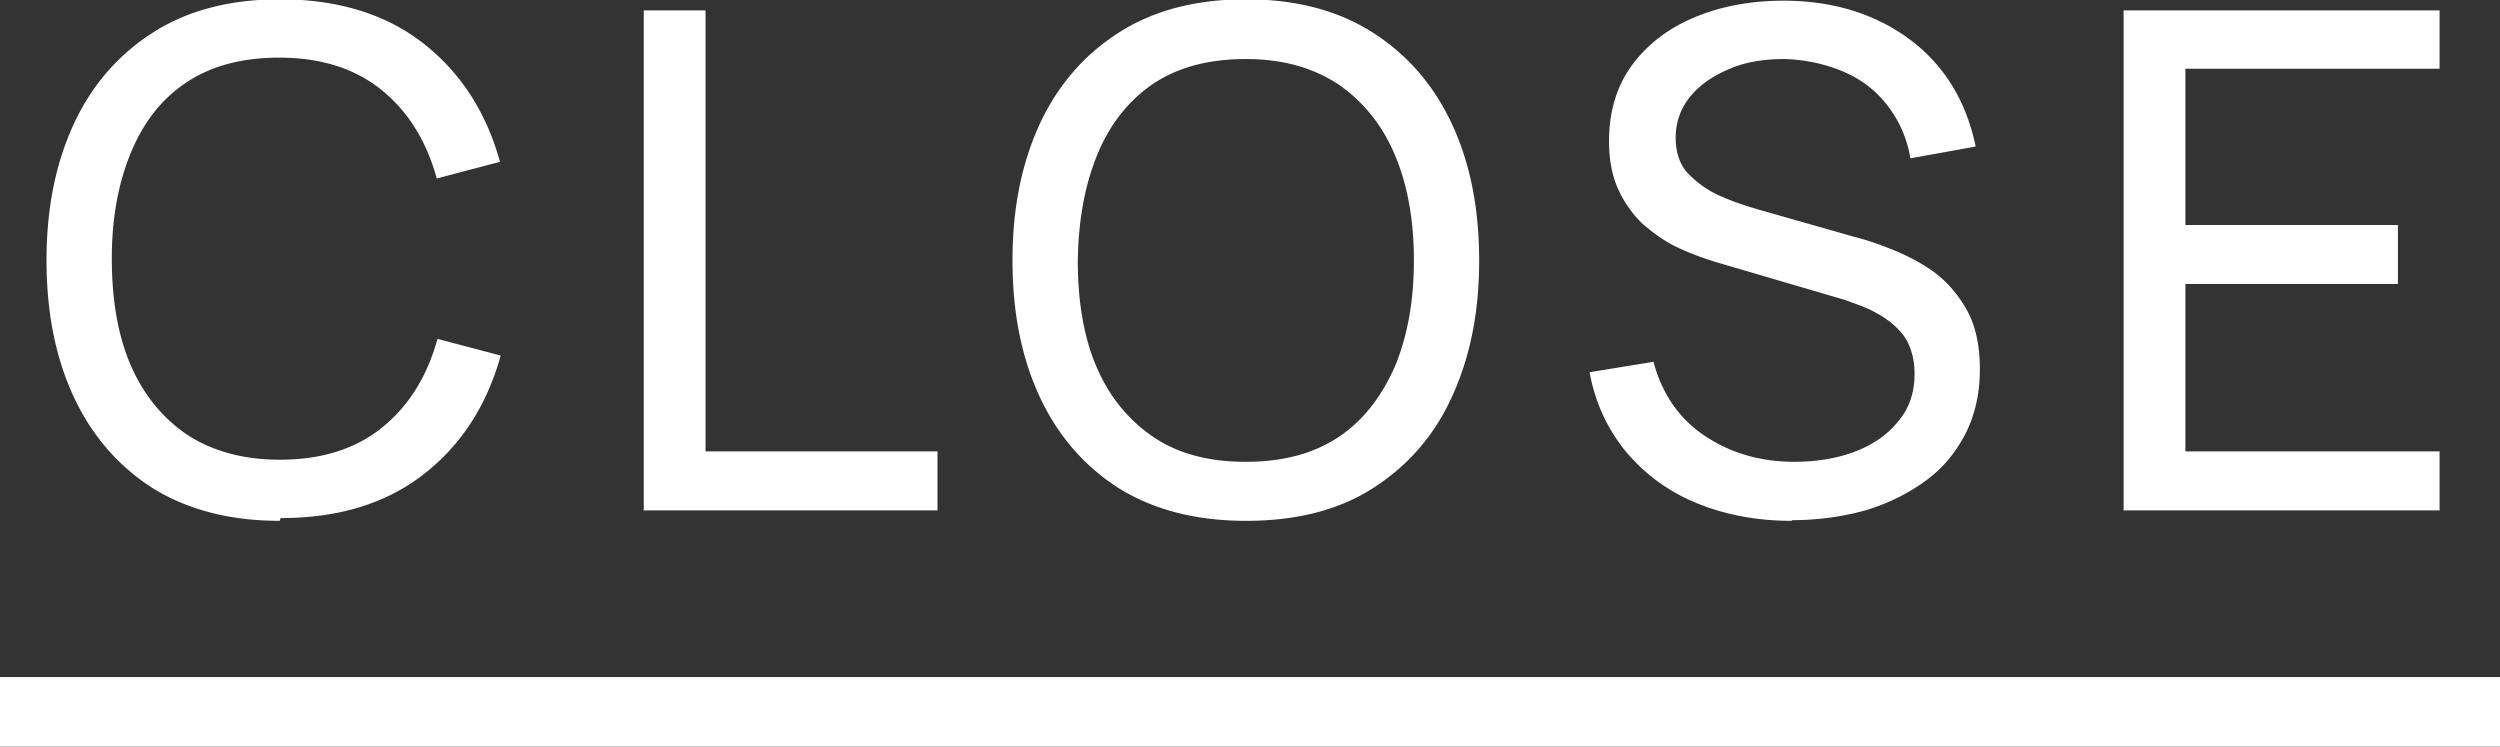 <svg data-name="レイヤー_2" xmlns="http://www.w3.org/2000/svg" viewBox="0 0 36 10.75"><rect x="0" y="0" width="36" height="10.75" fill="#333333" stroke="none"/><path d="M4.03 7.5c-.72 0-1.33-.16-1.83-.47-.5-.32-.88-.76-1.14-1.32S.67 4.5.67 3.75s.13-1.39.39-1.96c.26-.56.64-1 1.14-1.32s1.11-.48 1.83-.48c.83 0 1.52.21 2.06.63.54.42.91.99 1.11 1.71l-.91.24c-.15-.54-.41-.96-.79-1.27C5.12.99 4.63.83 4.02.83c-.54 0-.98.12-1.34.36-.36.24-.62.58-.8 1.02-.18.44-.27.94-.27 1.51 0 .57.08 1.08.26 1.51.18.43.45.77.81 1.02.36.24.81.37 1.35.37.61 0 1.1-.16 1.48-.47.38-.31.64-.73.79-1.27l.91.24c-.2.72-.57 1.29-1.11 1.71-.54.42-1.22.63-2.06.63zm5.24-.15V.15h.89V6.5h3.34v.85H9.27zm8.67.15c-.72 0-1.33-.16-1.83-.47-.5-.32-.88-.76-1.14-1.32s-.39-1.21-.39-1.96.13-1.39.39-1.96c.26-.56.64-1 1.14-1.32s1.11-.48 1.83-.48 1.33.16 1.83.48.88.76 1.14 1.32c.26.56.39 1.21.39 1.96s-.13 1.39-.39 1.96-.64 1-1.14 1.32c-.5.32-1.11.47-1.83.47zm0-.85c.54 0 .98-.12 1.34-.36s.62-.59.81-1.02c.18-.44.27-.94.27-1.52s-.09-1.08-.27-1.51c-.18-.43-.45-.77-.81-1.02-.36-.24-.8-.37-1.34-.37s-.98.12-1.34.36c-.35.24-.62.58-.8 1.02-.18.44-.27.94-.28 1.52 0 .57.08 1.08.26 1.51.18.43.45.77.81 1.02.36.25.81.37 1.34.37zm7.86.85c-.51 0-.97-.09-1.38-.26-.41-.17-.74-.42-1.01-.74-.26-.32-.44-.7-.52-1.14l.92-.15c.12.45.36.81.73 1.06s.8.38 1.3.38c.32 0 .62-.05.88-.15.26-.1.47-.25.62-.44.16-.19.23-.42.23-.68 0-.16-.03-.29-.08-.41s-.13-.21-.22-.29c-.09-.08-.2-.15-.32-.21s-.25-.1-.38-.15l-1.84-.54c-.2-.06-.39-.13-.58-.22-.19-.09-.35-.21-.5-.34a1.61 1.61 0 01-.35-.5c-.09-.2-.13-.43-.13-.69 0-.42.11-.79.33-1.09.22-.3.52-.53.9-.69.38-.16.81-.24 1.29-.24s.92.09 1.3.26.7.41.95.72.42.69.51 1.12l-.94.17c-.05-.29-.16-.54-.33-.76s-.38-.38-.64-.49C26.28.92 26 .86 25.7.85c-.29 0-.56.04-.79.14-.24.1-.43.23-.57.4-.14.17-.21.37-.21.59s.06.4.19.53.28.24.47.32c.18.08.37.14.54.19l1.37.39c.16.04.34.1.54.18s.4.18.6.32c.19.14.35.32.48.55s.19.52.19.86-.07.66-.21.93-.33.5-.58.68c-.25.18-.53.32-.86.42-.33.09-.68.14-1.05.14zm4.78-.15V.15h4.55v.84h-3.66v2.25h3.06v.85h-3.06V6.5h3.66v.85h-4.55zM0 9.75h36v1H0z" fill="#fff" data-name="デザイン"/></svg>